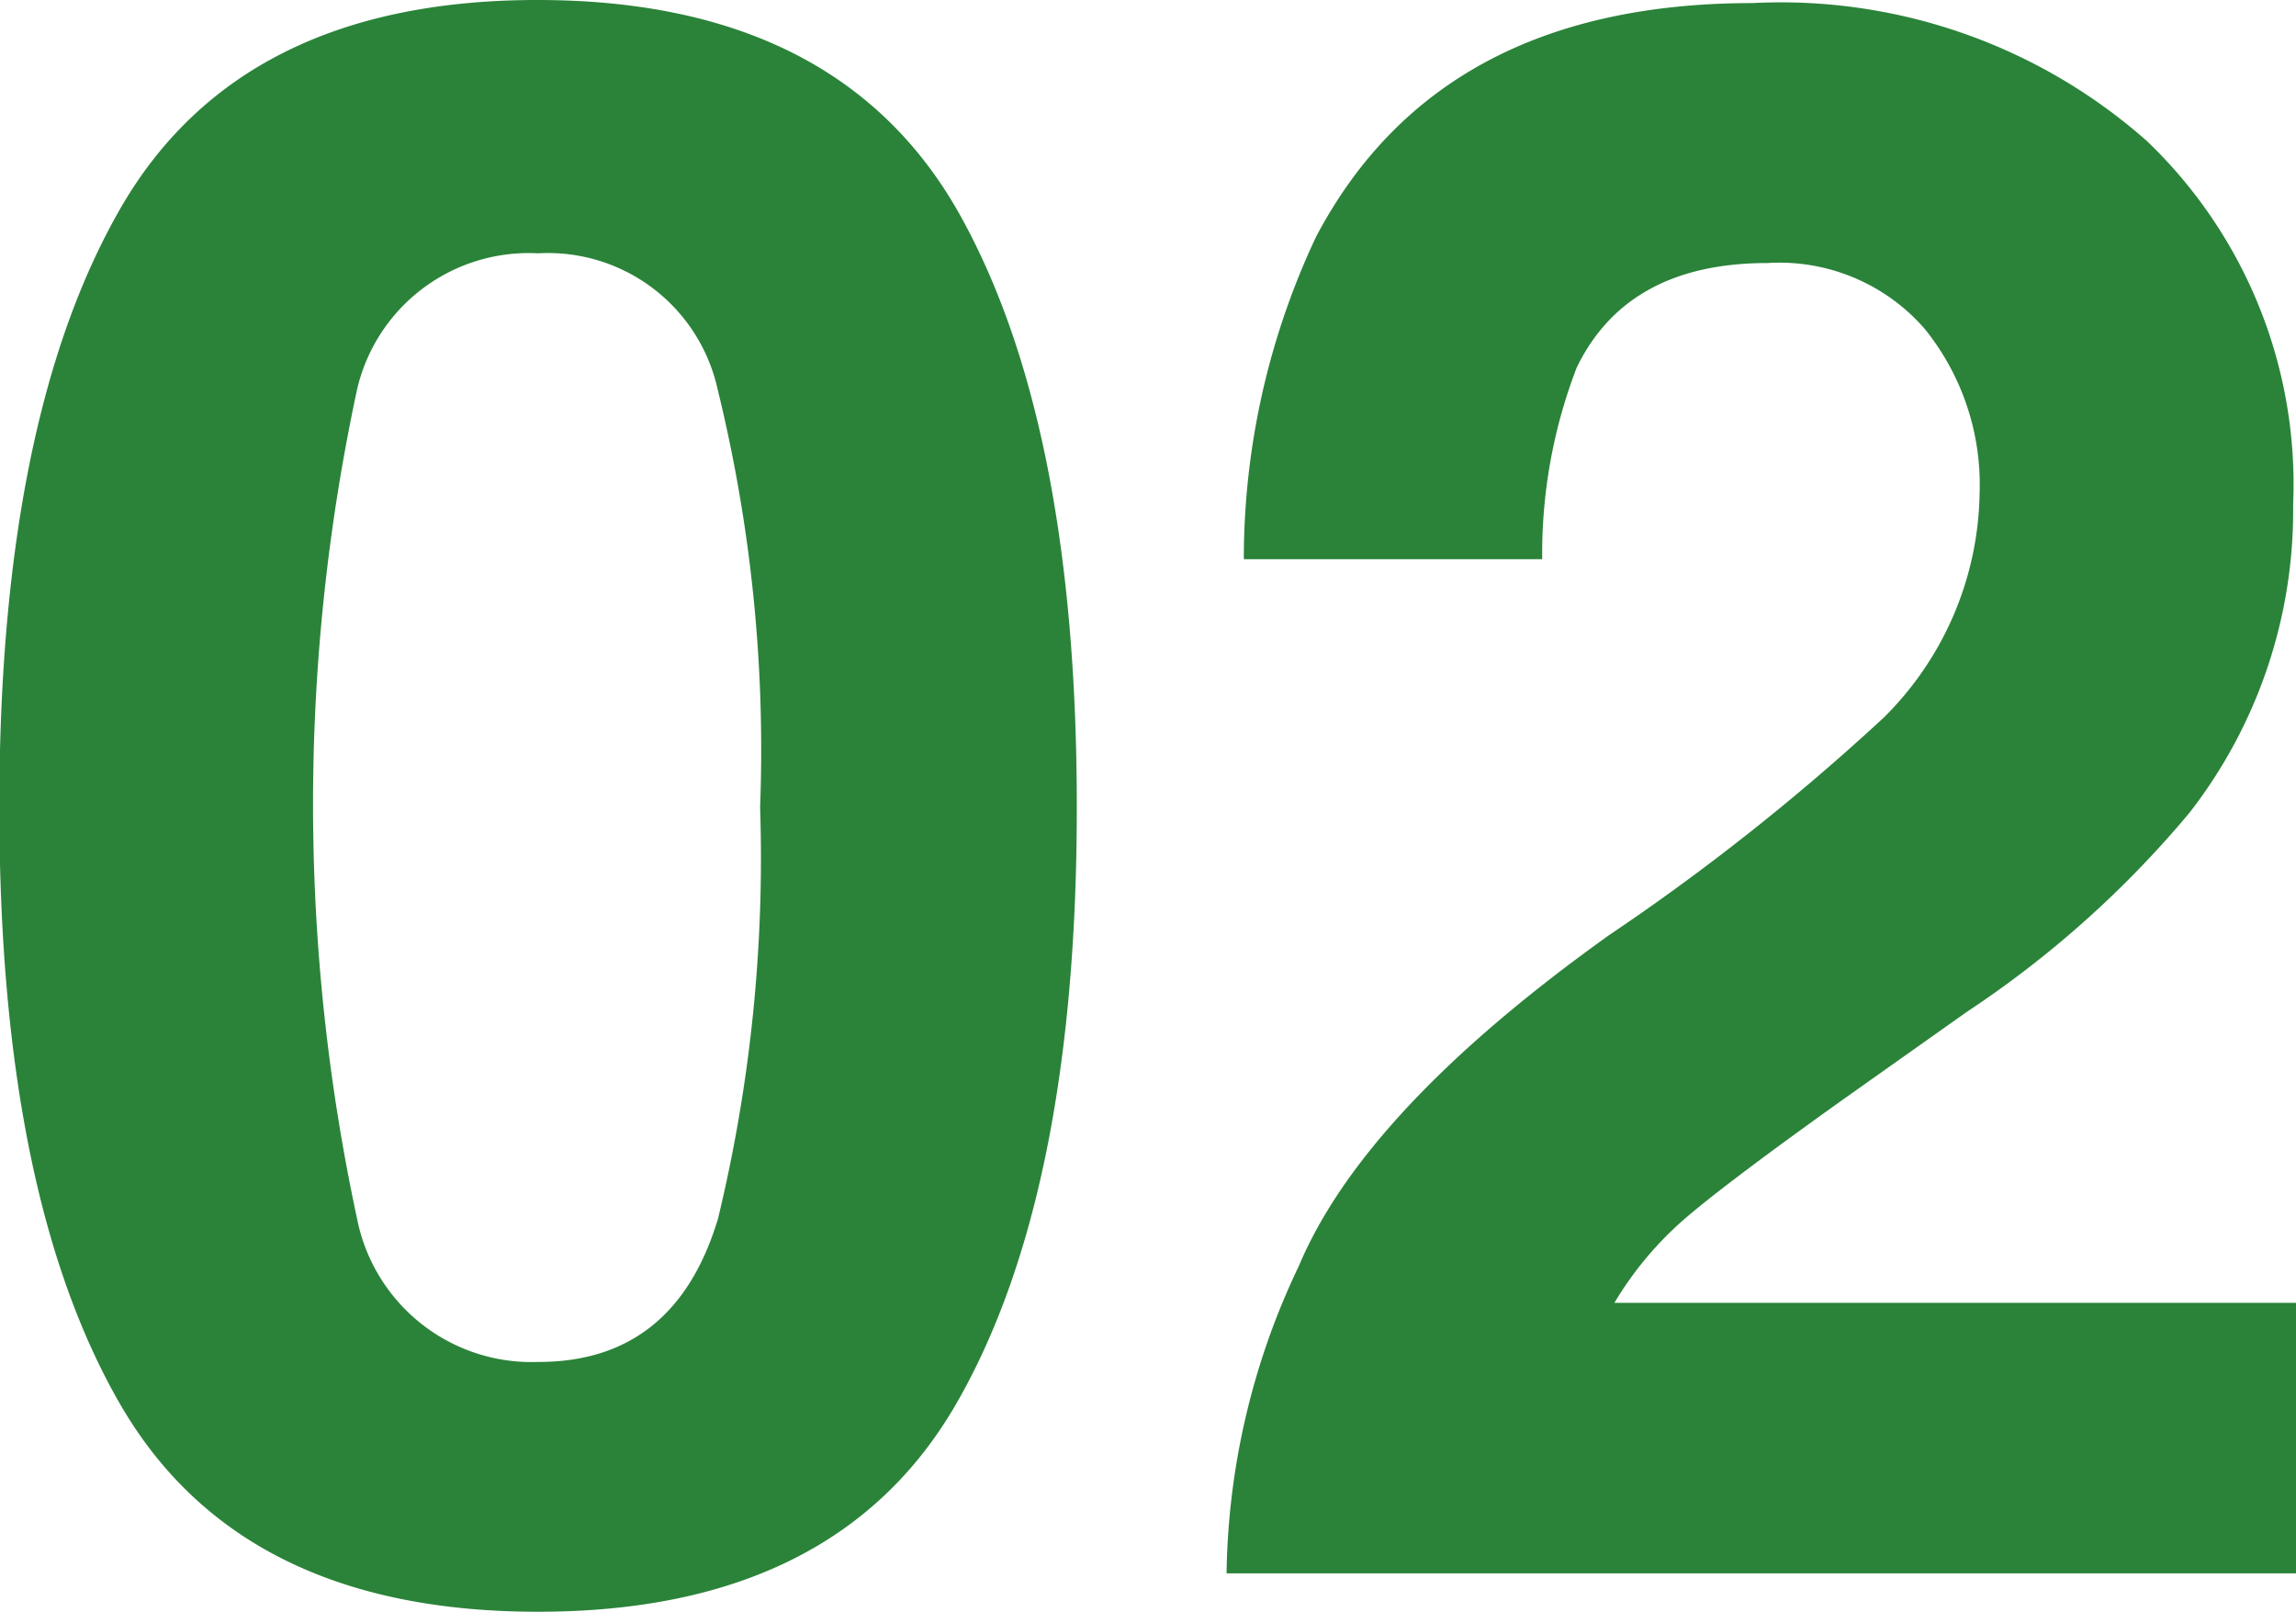<svg xmlns="http://www.w3.org/2000/svg" width="104.062" height="73.06" viewBox="0 0 52.031 36.53"><path data-name="2" d="M21.68 31.79q2.723-4.74 2.722-13.5c0-5.85-.9-10.35-2.71-13.53Q18.958.005 12.192 0T2.707 4.76C.892 7.94-.015 12.44-.015 18.29s.907 10.34 2.722 13.5 4.977 4.73 9.485 4.73 7.673-1.57 9.488-4.73zm-9.485-.93a4.031 4.031 0 01-4.1-3.23 44.728 44.728 0 010-18.82 3.992 3.992 0 014.1-3.07 3.935 3.935 0 014.065 3.07 34.235 34.235 0 01.965 9.48 34.766 34.766 0 01-.953 9.32q-.976 3.255-4.077 3.25zm32.666-19.68a7.3 7.3 0 01-2.173 5.08 51.4 51.4 0 01-6.225 4.93q-5.543 3.96-7.031 7.5a16.631 16.631 0 00-1.636 6.96h24.243v-6.13H36.585a7.827 7.827 0 011.624-1.93q.963-.825 3.576-2.69l2.783-1.97a23.357 23.357 0 005.054-4.52 11.157 11.157 0 002.344-6.98 10.755 10.755 0 00-3.32-8.24A12.523 12.523 0 0039.71.07q-7.1 0-9.888 5.3a17.119 17.119 0 00-1.635 7.3h6.762a11.731 11.731 0 01.781-4.34q1.148-2.37 4.322-2.37a4.363 4.363 0 013.564 1.49 5.62 5.62 0 011.245 3.73z" fill="#2a8339" fill-rule="evenodd"/></svg>
